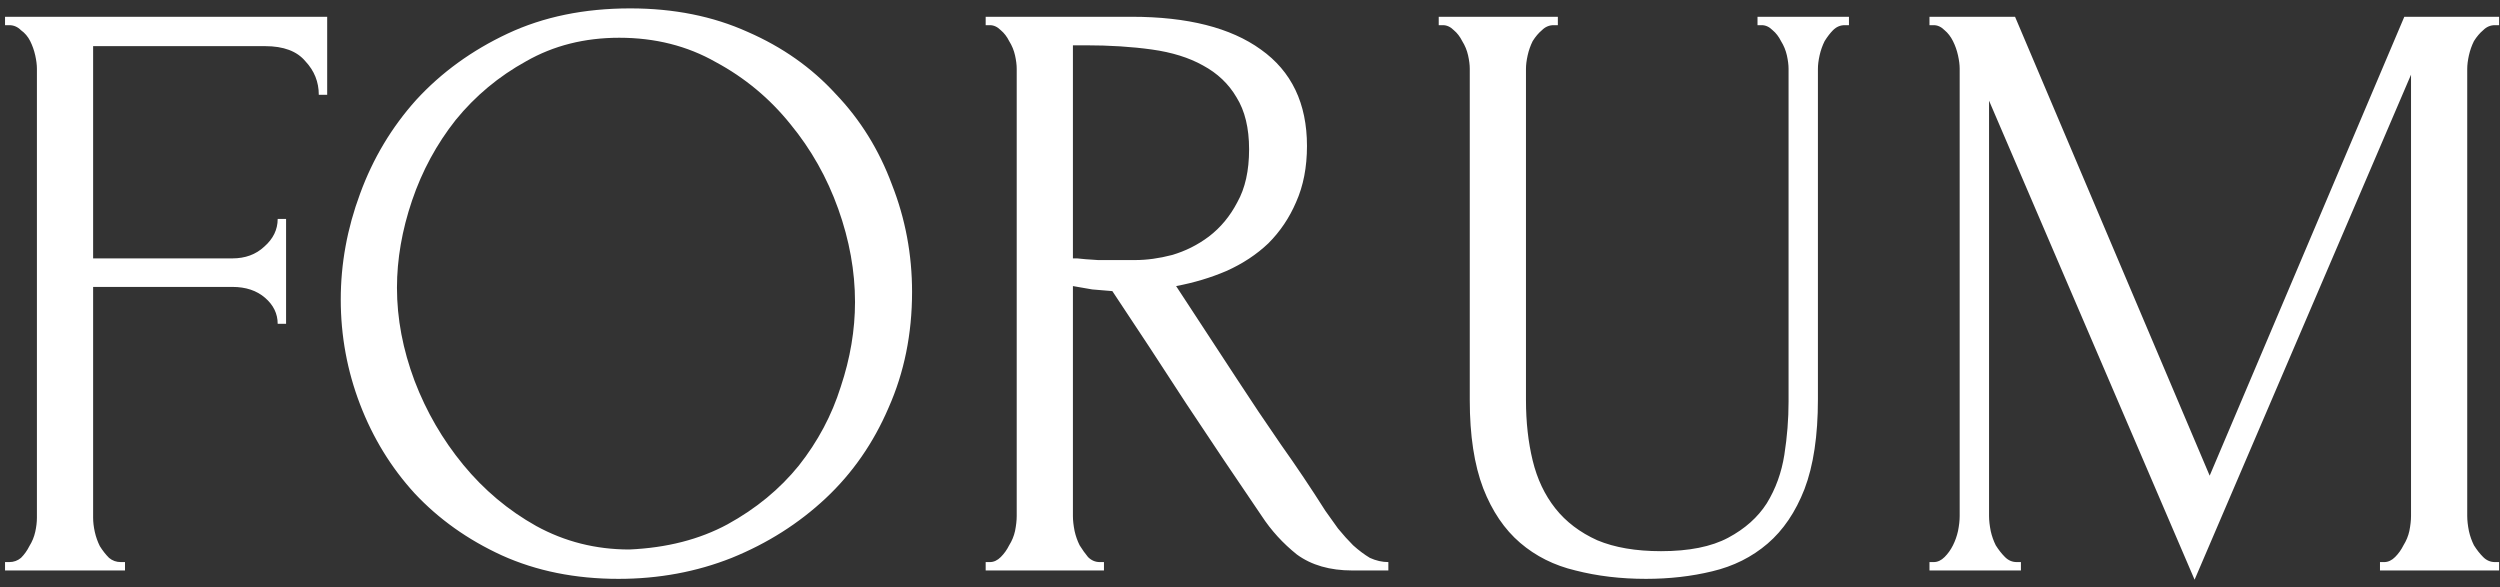 <?xml version="1.0" encoding="UTF-8"?> <svg xmlns="http://www.w3.org/2000/svg" width="149" height="35" viewBox="0 0 149 35" fill="none"><rect x="0" y="0" width="149" height="35" fill="#333333" stroke="none"/><path d="M7.2 33.5H7.45V34H0.3V33.5H0.55C0.817 33.5 1.05 33.417 1.25 33.25C1.45 33.05 1.617 32.817 1.75 32.55C1.917 32.283 2.033 32 2.1 31.7C2.167 31.4 2.2 31.117 2.2 30.85V4.1C2.2 3.867 2.167 3.6 2.1 3.3C2.033 3 1.933 2.717 1.8 2.45C1.667 2.183 1.483 1.967 1.25 1.8C1.05 1.6 0.817 1.5 0.55 1.5H0.3V1H19.5V5.65H19C19 4.883 18.733 4.217 18.2 3.65C17.7 3.05 16.9 2.75 15.8 2.75H5.55V15.4H13.85C14.617 15.4 15.25 15.167 15.75 14.7C16.283 14.233 16.55 13.683 16.55 13.05H17.05V19.3H16.55C16.55 18.7 16.3 18.183 15.8 17.75C15.3 17.317 14.65 17.1 13.85 17.1H5.55V30.85C5.55 31.117 5.583 31.4 5.65 31.7C5.717 32 5.817 32.283 5.95 32.55C6.117 32.817 6.3 33.05 6.5 33.25C6.7 33.417 6.933 33.5 7.2 33.5ZM37.559 0.5C40.159 0.5 42.492 0.967 44.559 1.9C46.626 2.8 48.376 4.033 49.809 5.6C51.276 7.133 52.392 8.933 53.159 11C53.959 13.033 54.359 15.167 54.359 17.4C54.359 19.9 53.892 22.2 52.959 24.3C52.059 26.4 50.809 28.2 49.209 29.7C47.609 31.2 45.742 32.383 43.609 33.25C41.509 34.083 39.259 34.5 36.859 34.5C34.292 34.5 31.976 34.033 29.909 33.1C27.876 32.167 26.142 30.933 24.709 29.4C23.309 27.867 22.226 26.1 21.459 24.1C20.692 22.1 20.309 20.017 20.309 17.85C20.309 15.717 20.692 13.617 21.459 11.55C22.226 9.45 23.342 7.583 24.809 5.95C26.309 4.317 28.126 3 30.259 2C32.392 1 34.826 0.5 37.559 0.5ZM37.509 32.75C39.742 32.65 41.692 32.15 43.359 31.25C45.059 30.317 46.476 29.15 47.609 27.75C48.742 26.317 49.576 24.75 50.109 23.05C50.676 21.35 50.959 19.667 50.959 18C50.959 16.167 50.626 14.317 49.959 12.45C49.292 10.583 48.342 8.9 47.109 7.4C45.876 5.867 44.392 4.633 42.659 3.7C40.959 2.733 39.042 2.25 36.909 2.25C34.842 2.25 32.992 2.717 31.359 3.65C29.726 4.55 28.326 5.717 27.159 7.15C26.026 8.583 25.159 10.183 24.559 11.95C23.959 13.717 23.659 15.45 23.659 17.15C23.659 18.983 24.009 20.833 24.709 22.7C25.409 24.533 26.376 26.2 27.609 27.7C28.842 29.2 30.292 30.417 31.959 31.35C33.659 32.283 35.509 32.75 37.509 32.75ZM65.546 33.5H65.796V34H58.746V33.5H58.996C59.229 33.5 59.446 33.4 59.646 33.2C59.846 33 60.013 32.767 60.146 32.5C60.313 32.233 60.429 31.95 60.496 31.65C60.563 31.317 60.596 31.017 60.596 30.75V4.1C60.596 3.867 60.563 3.6 60.496 3.3C60.429 3 60.313 2.717 60.146 2.45C60.013 2.183 59.846 1.967 59.646 1.8C59.446 1.6 59.229 1.5 58.996 1.5H58.746V1H67.446C70.779 1 73.346 1.65 75.146 2.95C76.979 4.25 77.896 6.167 77.896 8.7C77.896 9.967 77.679 11.083 77.246 12.05C76.846 12.983 76.296 13.8 75.596 14.5C74.896 15.167 74.063 15.717 73.096 16.15C72.163 16.55 71.163 16.85 70.096 17.05L73.696 22.55C74.563 23.883 75.446 25.2 76.346 26.5C77.246 27.767 78.129 29.083 78.996 30.45C79.229 30.783 79.479 31.133 79.746 31.5C80.046 31.867 80.346 32.2 80.646 32.5C80.979 32.8 81.313 33.05 81.646 33.25C82.013 33.417 82.379 33.5 82.746 33.5V34H80.596C79.263 34 78.163 33.683 77.296 33.05C76.463 32.383 75.763 31.617 75.196 30.75C73.696 28.55 72.196 26.317 70.696 24.05C69.229 21.783 67.763 19.55 66.296 17.35C65.929 17.317 65.529 17.283 65.096 17.25C64.696 17.183 64.313 17.117 63.946 17.05V30.75C63.946 31.017 63.979 31.317 64.046 31.65C64.113 31.95 64.213 32.233 64.346 32.5C64.513 32.767 64.679 33 64.846 33.2C65.046 33.4 65.279 33.5 65.546 33.5ZM63.946 2.7V15.4H64.196C64.463 15.433 64.879 15.467 65.446 15.5C66.046 15.5 66.779 15.5 67.646 15.5C68.346 15.5 69.079 15.4 69.846 15.2C70.646 14.967 71.379 14.6 72.046 14.1C72.746 13.567 73.313 12.883 73.746 12.05C74.213 11.217 74.446 10.167 74.446 8.9C74.446 7.633 74.196 6.6 73.696 5.8C73.229 5 72.563 4.367 71.696 3.9C70.863 3.433 69.846 3.117 68.646 2.95C67.446 2.783 66.129 2.7 64.696 2.7H63.946ZM85.748 1H92.848V1.5H92.598C92.331 1.5 92.098 1.6 91.898 1.8C91.698 1.967 91.515 2.183 91.348 2.45C91.215 2.717 91.115 3 91.048 3.3C90.981 3.6 90.948 3.867 90.948 4.1V23.85C90.948 25.15 91.081 26.35 91.348 27.45C91.615 28.55 92.065 29.5 92.698 30.3C93.331 31.1 94.165 31.733 95.198 32.2C96.231 32.633 97.498 32.85 98.998 32.85C100.665 32.85 101.998 32.583 102.998 32.05C103.998 31.517 104.765 30.833 105.298 30C105.831 29.133 106.181 28.167 106.348 27.1C106.515 26.033 106.598 24.983 106.598 23.95V4.1C106.598 3.867 106.565 3.6 106.498 3.3C106.431 3 106.315 2.717 106.148 2.45C106.015 2.183 105.848 1.967 105.648 1.8C105.448 1.6 105.231 1.5 104.998 1.5H104.748V1H110.198V1.5H109.948C109.681 1.5 109.448 1.6 109.248 1.8C109.081 1.967 108.915 2.183 108.748 2.45C108.615 2.717 108.515 3 108.448 3.3C108.381 3.6 108.348 3.867 108.348 4.1V23.8C108.348 25.967 108.081 27.75 107.548 29.15C107.015 30.517 106.281 31.6 105.348 32.4C104.415 33.2 103.315 33.75 102.048 34.05C100.815 34.35 99.498 34.5 98.098 34.5C96.598 34.5 95.198 34.333 93.898 34C92.631 33.7 91.531 33.15 90.598 32.35C89.665 31.55 88.931 30.467 88.398 29.1C87.865 27.7 87.598 25.95 87.598 23.85V4.1C87.598 3.867 87.565 3.6 87.498 3.3C87.431 3 87.315 2.717 87.148 2.45C87.015 2.183 86.848 1.967 86.648 1.8C86.448 1.6 86.231 1.5 85.998 1.5H85.748V1ZM141.847 33.5H142.097C142.331 33.5 142.547 33.4 142.747 33.2C142.947 33 143.114 32.767 143.247 32.5C143.414 32.233 143.531 31.95 143.597 31.65C143.664 31.317 143.697 31.017 143.697 30.75V4.45L130.797 34.55L118.547 6V30.75C118.547 31.017 118.581 31.317 118.647 31.65C118.714 31.95 118.814 32.233 118.947 32.5C119.114 32.767 119.297 33 119.497 33.2C119.697 33.4 119.931 33.5 120.197 33.5H120.447V34H114.997V33.5H115.247C115.481 33.5 115.697 33.4 115.897 33.2C116.097 33 116.264 32.767 116.397 32.5C116.531 32.233 116.631 31.95 116.697 31.65C116.764 31.317 116.797 31.017 116.797 30.75V4.1C116.797 3.867 116.764 3.6 116.697 3.3C116.631 3 116.531 2.717 116.397 2.45C116.264 2.183 116.097 1.967 115.897 1.8C115.697 1.6 115.481 1.5 115.247 1.5H114.997V1H120.097L131.697 28.35L143.297 1H148.947V1.5H148.697C148.431 1.5 148.197 1.6 147.997 1.8C147.797 1.967 147.614 2.183 147.447 2.45C147.314 2.717 147.214 3 147.147 3.3C147.081 3.6 147.047 3.867 147.047 4.1V30.75C147.047 31.017 147.081 31.317 147.147 31.65C147.214 31.95 147.314 32.233 147.447 32.5C147.614 32.767 147.797 33 147.997 33.2C148.197 33.4 148.431 33.5 148.697 33.5H148.947V34H141.847V33.5Z" fill="white"></path></svg> 